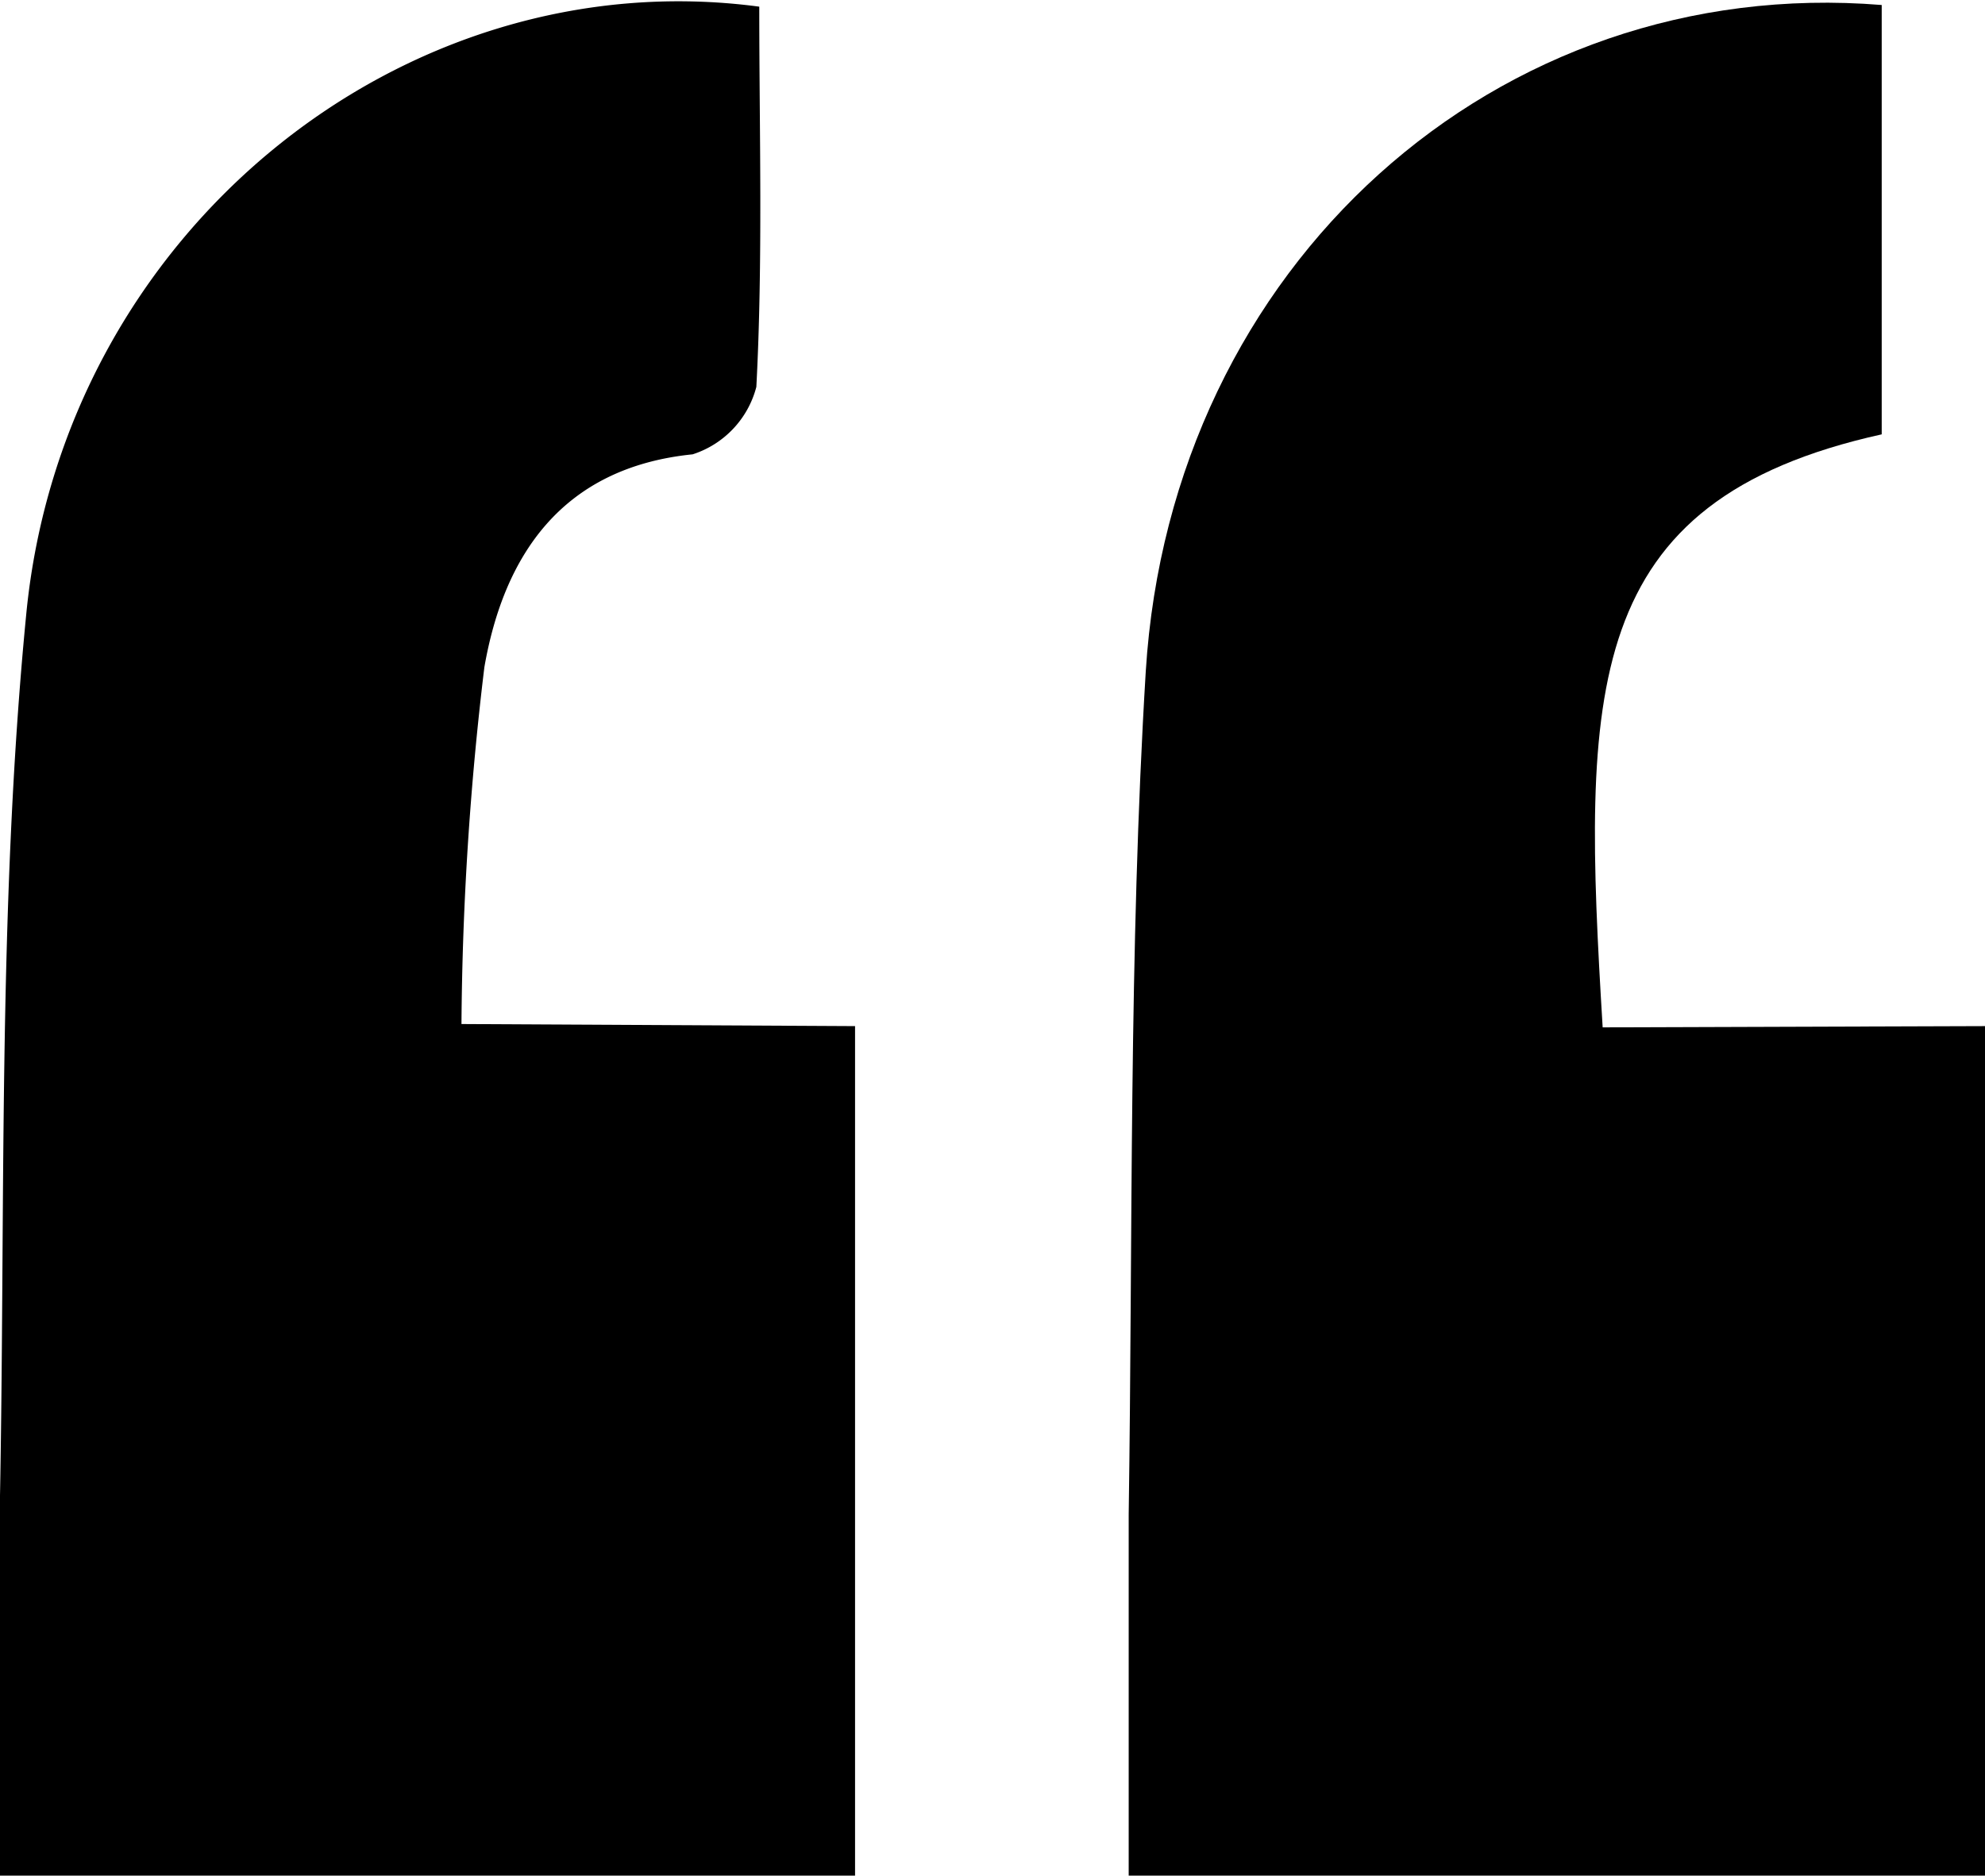 <svg xmlns="http://www.w3.org/2000/svg" id="Layer_1" data-name="Layer 1" viewBox="0 0 47.66 45.04"><path d="M-183.46,348V368.4H-204c0-2.93-.05-5.77,0-8.61.15-7.23-.06-14.5.64-21.68.89-9.18,9.06-15.73,17.6-14.59,0,3,.09,6.08-.07,9.13a2.31,2.31,0,0,1-1.53,1.62c-3.17.32-4.54,2.47-5,5.11a75.31,75.31,0,0,0-.55,8.57Z" transform="translate(203.99 -323.36)"></path><path d="M-156.33,348v20.41h-20.56c0-3,0-5.83,0-8.68.1-6.75,0-13.51.41-20.25.61-9.76,8.44-16.75,17.67-16v10.31c-7.23,1.6-7.19,6.16-6.7,14.24Z" transform="translate(203.99 -323.36)"></path></svg>